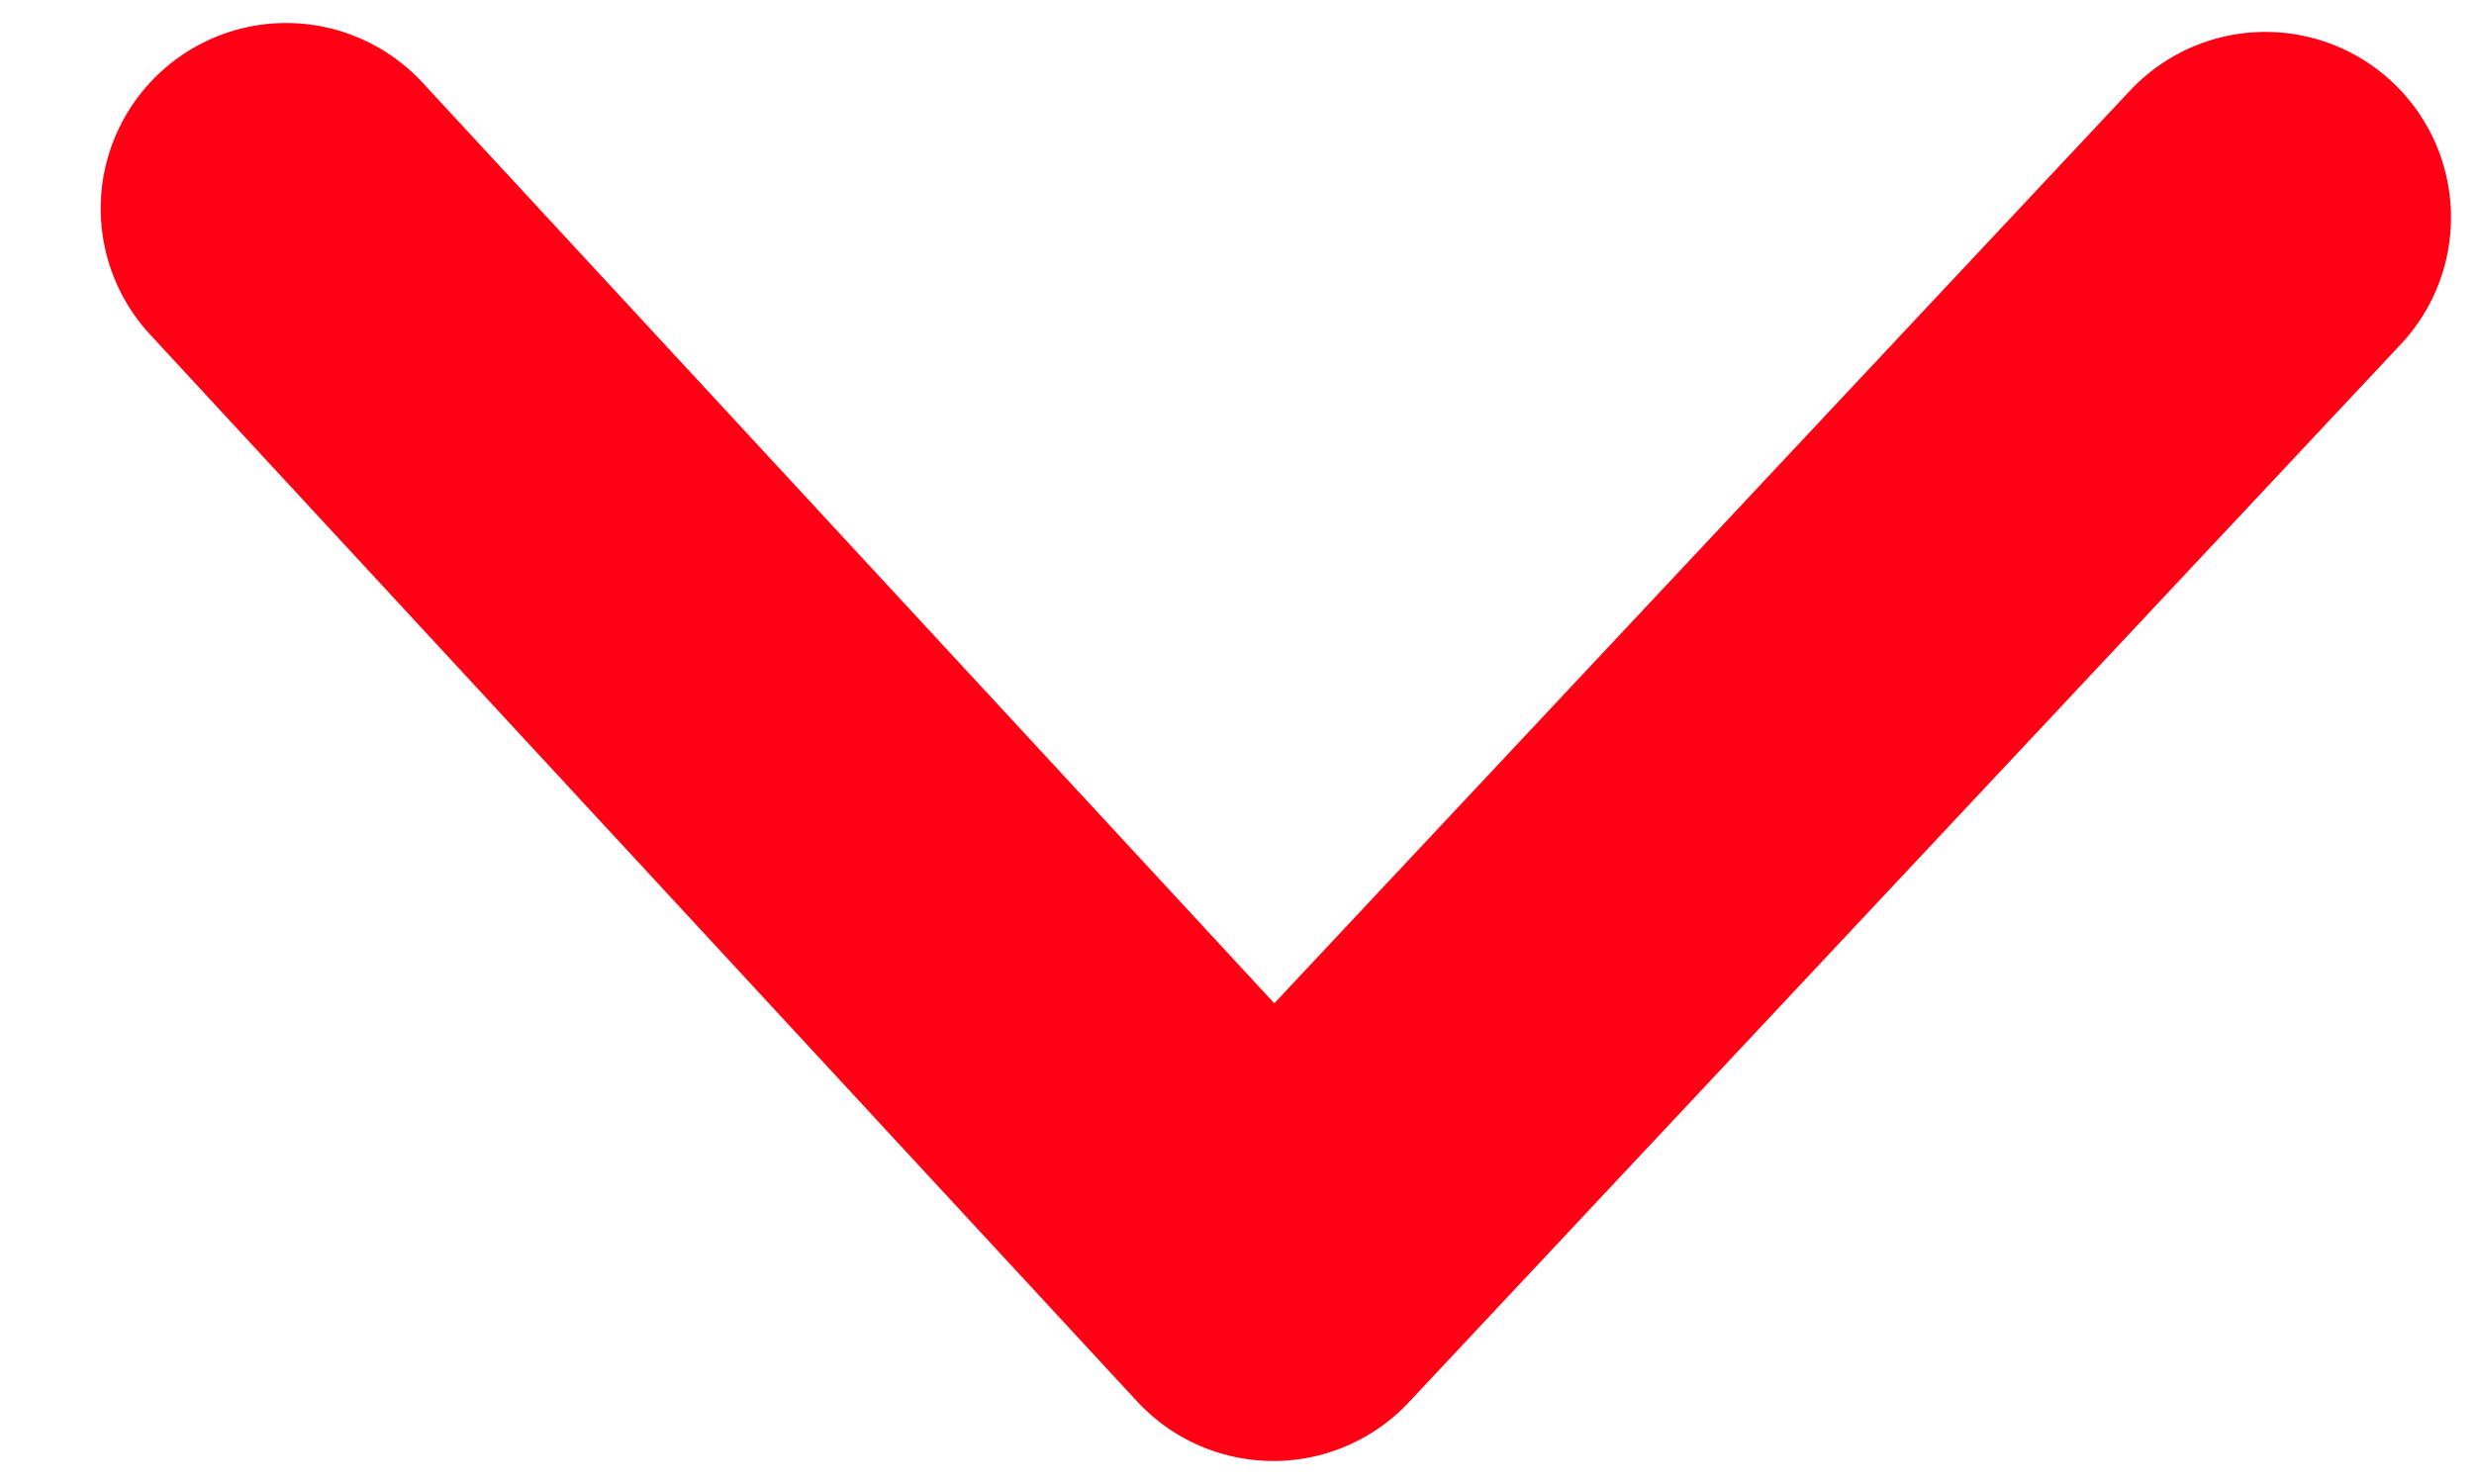 <svg width="20" height="12" viewBox="0 0 20 12" xmlns="http://www.w3.org/2000/svg"><title>Path 39</title><path d="M2.314 1.686l7.98 8.628 8.02-8.556" stroke="#FF0014" stroke-width="3" fill="none" stroke-linecap="round" stroke-linejoin="round"/></svg>
